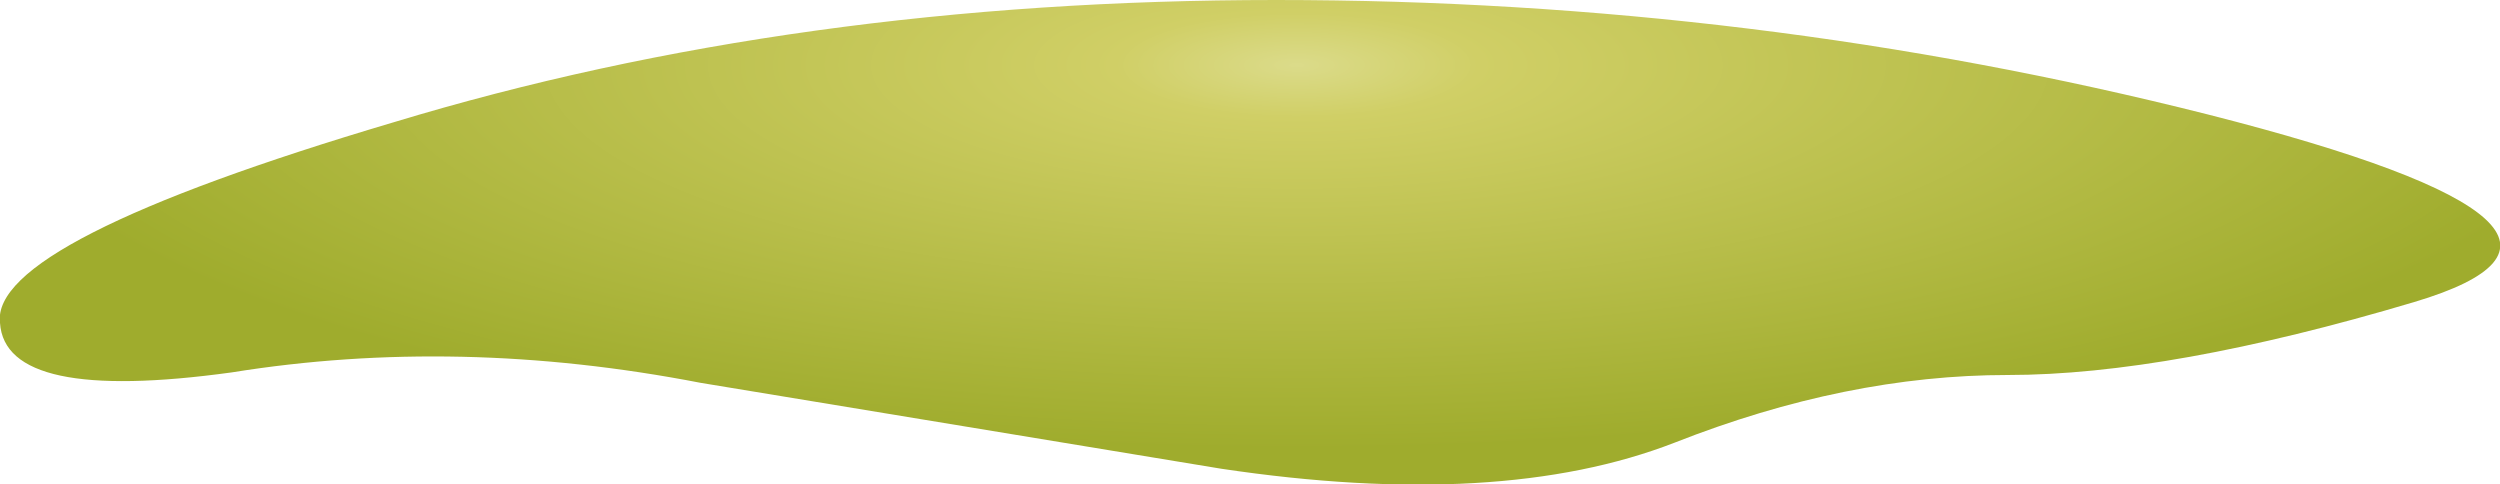 <?xml version="1.0" encoding="UTF-8" standalone="no"?>
<svg xmlns:xlink="http://www.w3.org/1999/xlink" height="9.3px" width="48.0px" xmlns="http://www.w3.org/2000/svg">
  <g transform="matrix(1.0, 0.0, 0.0, 1.0, 16.15, 1.15)">
    <path d="M22.4 6.05 Q19.3 6.05 16.0 7.35 12.65 8.65 7.3 7.85 L-2.7 6.2 Q-7.35 5.3 -11.7 6.0 -16.05 6.6 -16.15 5.05 -16.35 3.5 -8.6 1.2 -0.85 -1.15 8.35 -1.15 17.55 -1.15 26.25 1.05 34.9 3.25 30.2 4.65 25.5 6.05 22.4 6.05" fill="url(#gradient0)" fill-rule="evenodd" stroke="none"/>
  </g>
  <defs>
    <radialGradient cx="0" cy="0" gradientTransform="matrix(0.0, 0.009, -0.031, 0.0, 8.75, 0.1)" gradientUnits="userSpaceOnUse" id="gradient0" r="819.2" spreadMethod="pad">
      <stop offset="0.0" stop-color="#dbdb8a"/>
      <stop offset="0.137" stop-color="#d0cf66"/>
      <stop offset="1.0" stop-color="#9fac2d"/>
    </radialGradient>
  </defs>
</svg>
